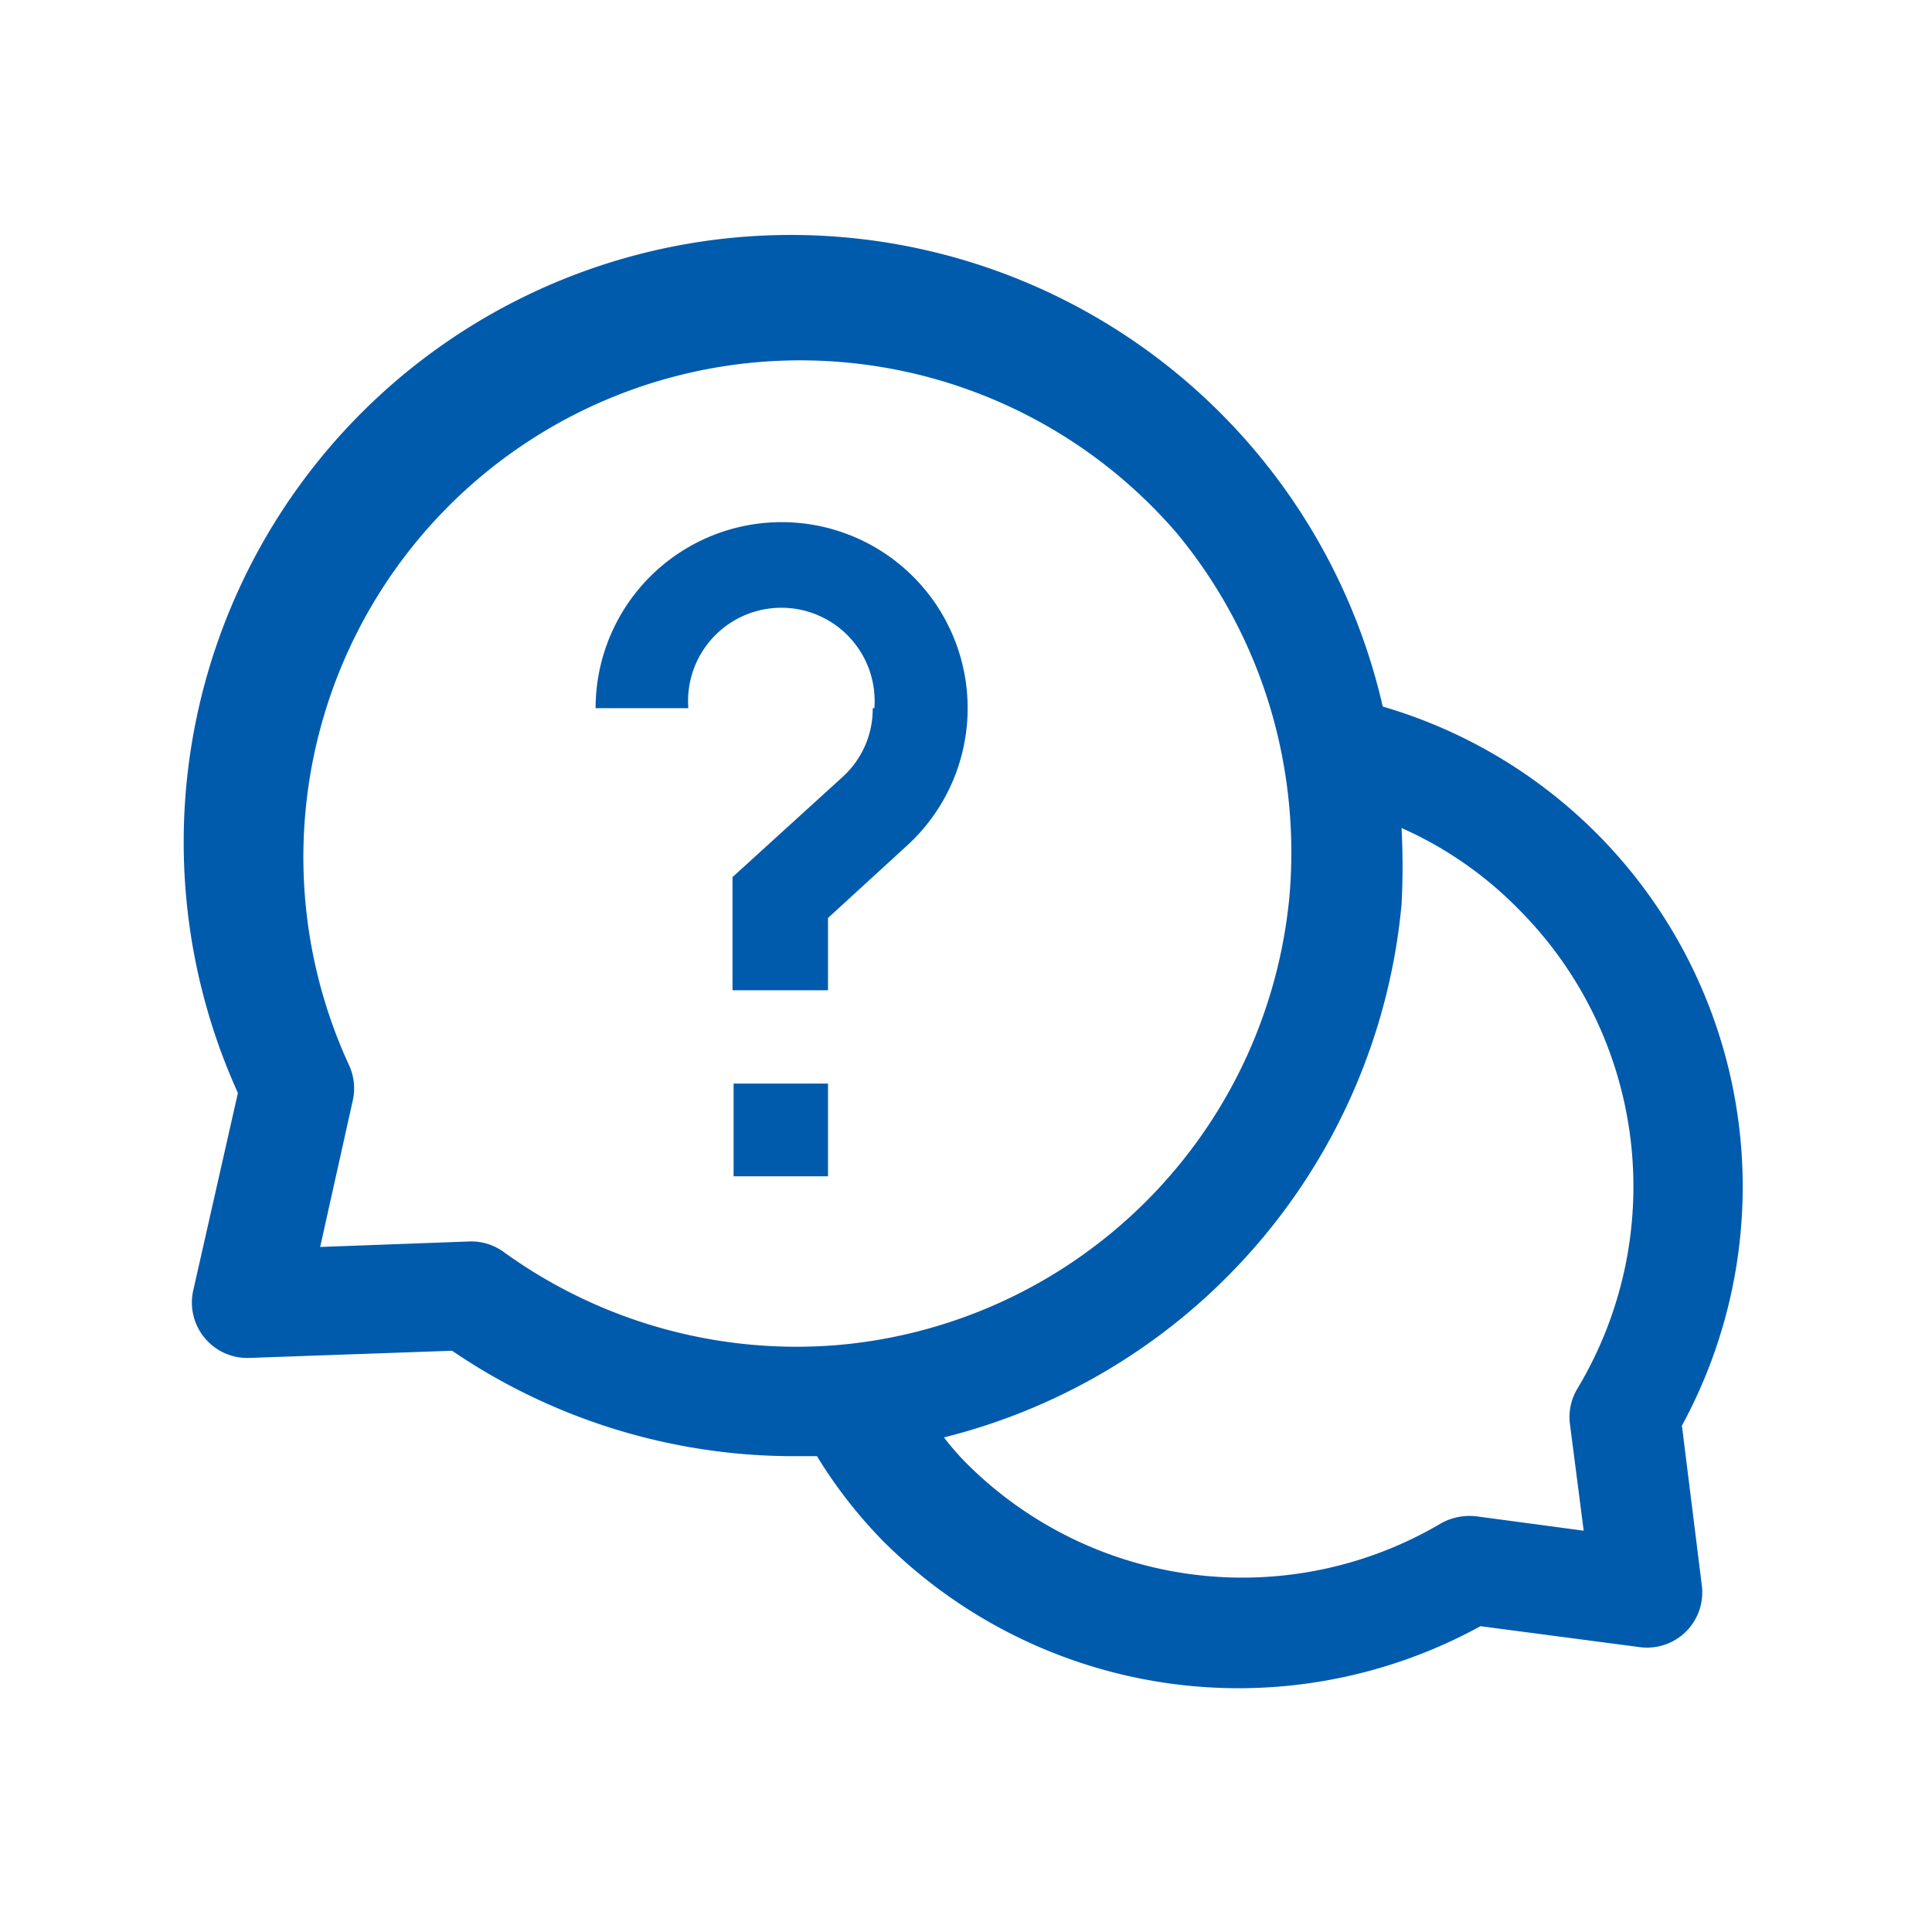 <svg data-name="Capa 1" xmlns="http://www.w3.org/2000/svg" viewBox="0 0 35 35"><path d="M13.29 19.63H15v1.68h-1.71zm2.52-6.8a1.66 1.66 0 0 1-.54 1.24l-2 1.82v2.05H15v-1.31l1.43-1.31a3.37 3.37 0 1 0-5.64-2.49h1.68a1.69 1.69 0 1 1 3.37 0zm14.66 13l.36 2.89a1 1 0 0 1-1.12 1.12l-2.89-.38A9.11 9.11 0 0 1 16 27.92a8.6 8.6 0 0 1-1.2-1.54h-.42a11 11 0 0 1-6.19-1.91l-3.67.13a1 1 0 0 1-.81-.36 1 1 0 0 1-.21-.86l.81-3.58a11 11 0 1 1 20.74-7 9.06 9.06 0 0 1 5.39 13.08zM9.11 22.67a9.05 9.05 0 0 0 6.14 1.69 9 9 0 0 0 8.11-8.13 9.18 9.18 0 0 0-.12-2.46 9 9 0 0 0-1.92-4.11 9 9 0 0 0-15 9.63 1 1 0 0 1 .07.65l-.59 2.65 2.71-.1a1 1 0 0 1 .6.18zm19.33 3.12a1 1 0 0 1 .14-.64 7.11 7.11 0 0 0-1.06-8.67A6.88 6.88 0 0 0 25.39 15a13 13 0 0 1 0 1.39 11 11 0 0 1-8.29 9.65 5.2 5.2 0 0 0 .38.44 7.07 7.07 0 0 0 8.62 1.12 1.06 1.06 0 0 1 .65-.13l1.94.26z" fill="#005bac"/></svg>